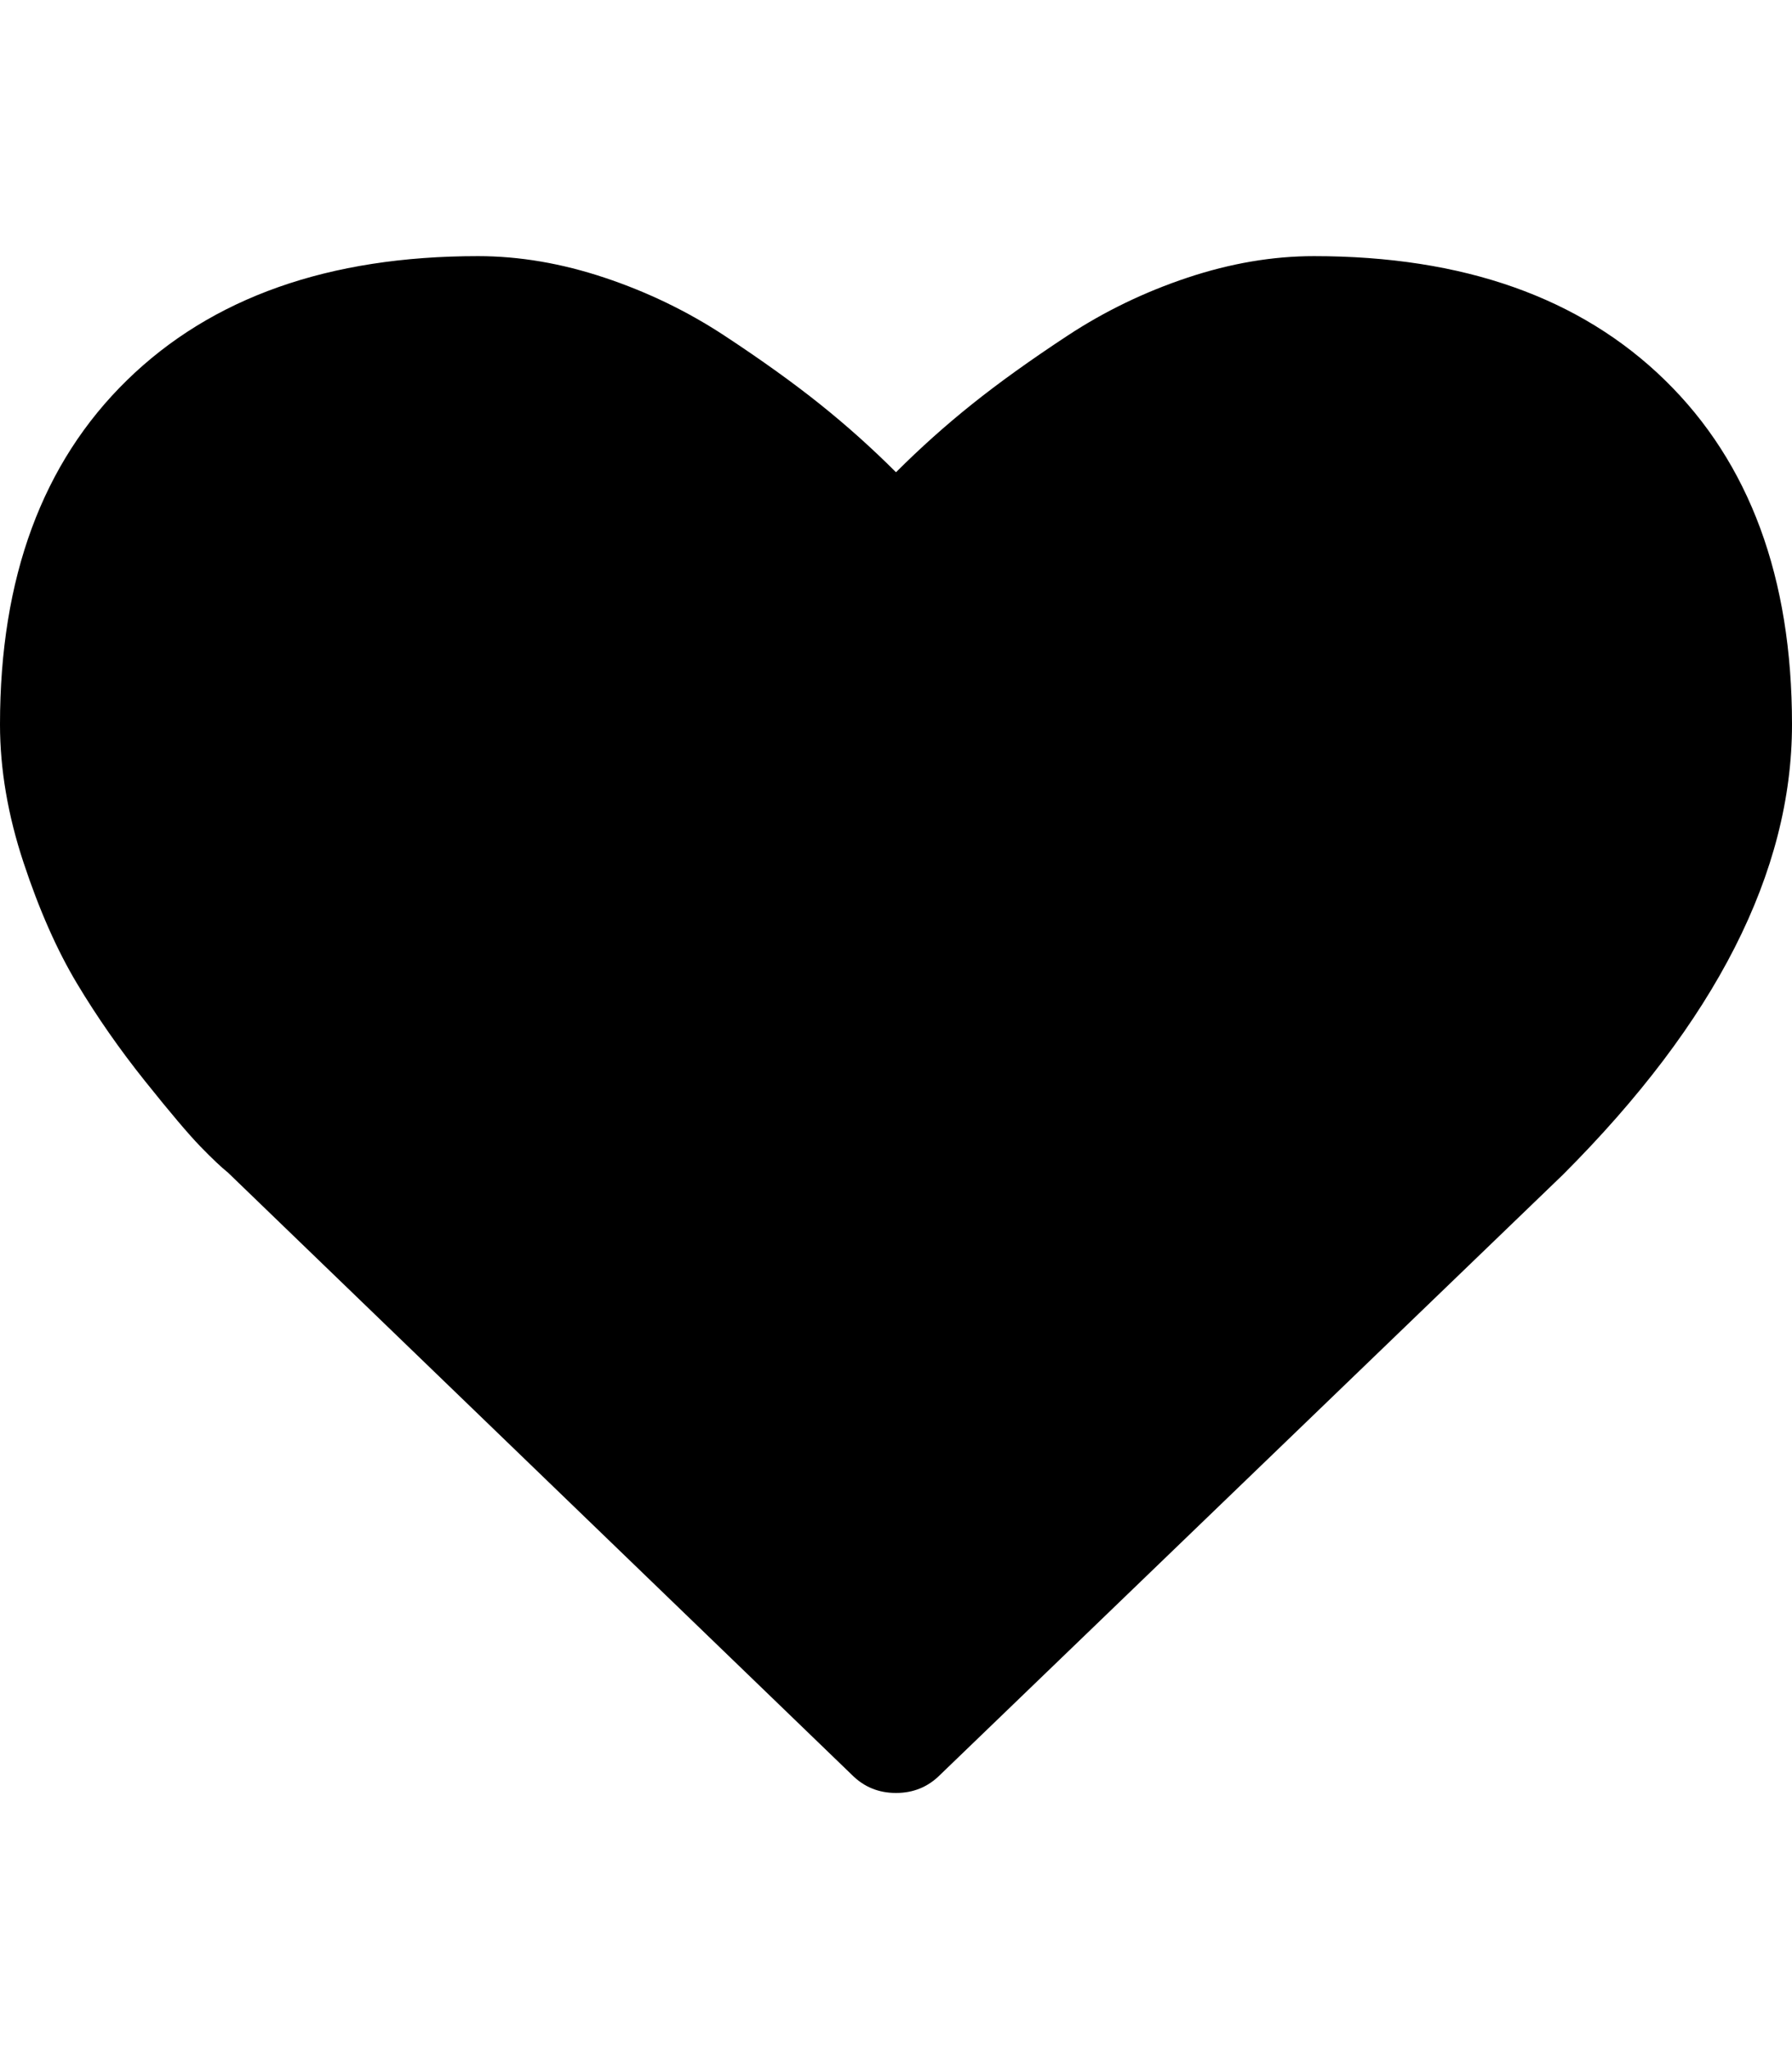 <?xml version="1.0" ?><svg contentScriptType="text/ecmascript" contentStyleType="text/css" enable-background="new 0 0 2048 2048" height="2048px" id="Layer_1" preserveAspectRatio="xMidYMid meet" version="1.1" viewBox="0.0 0 1792.0 2048" width="1792.0px" xml:space="preserve" xmlns="http://www.w3.org/2000/svg" xmlns:xlink="http://www.w3.org/1999/xlink" zoomAndPan="magnify"><path d="M896,1792c-17.333,0-32-6-44-18l-624-602c-6.667-5.333-15.833-14-27.5-26s-30.167-33.833-55.5-65.5s-48-64.167-68-97.5  s-37.833-73.667-53.5-121S0,768.667,0,724c0-146.667,42.333-261.333,127-344s201.667-124,351-124c41.333,0,83.5,7.167,126.5,21.5  s83,33.667,120,58s68.833,47.167,95.5,68.5s52,44,76,68c24-24,49.333-46.667,76-68s58.5-44.167,95.5-68.5s77-43.667,120-58  S1272.667,256,1314,256c149.333,0,266.333,41.333,351,124s127,197.333,127,344c0,147.333-76.333,297.333-229,450l-623,600  C928,1786,913.333,1792,896,1792z"/></svg>